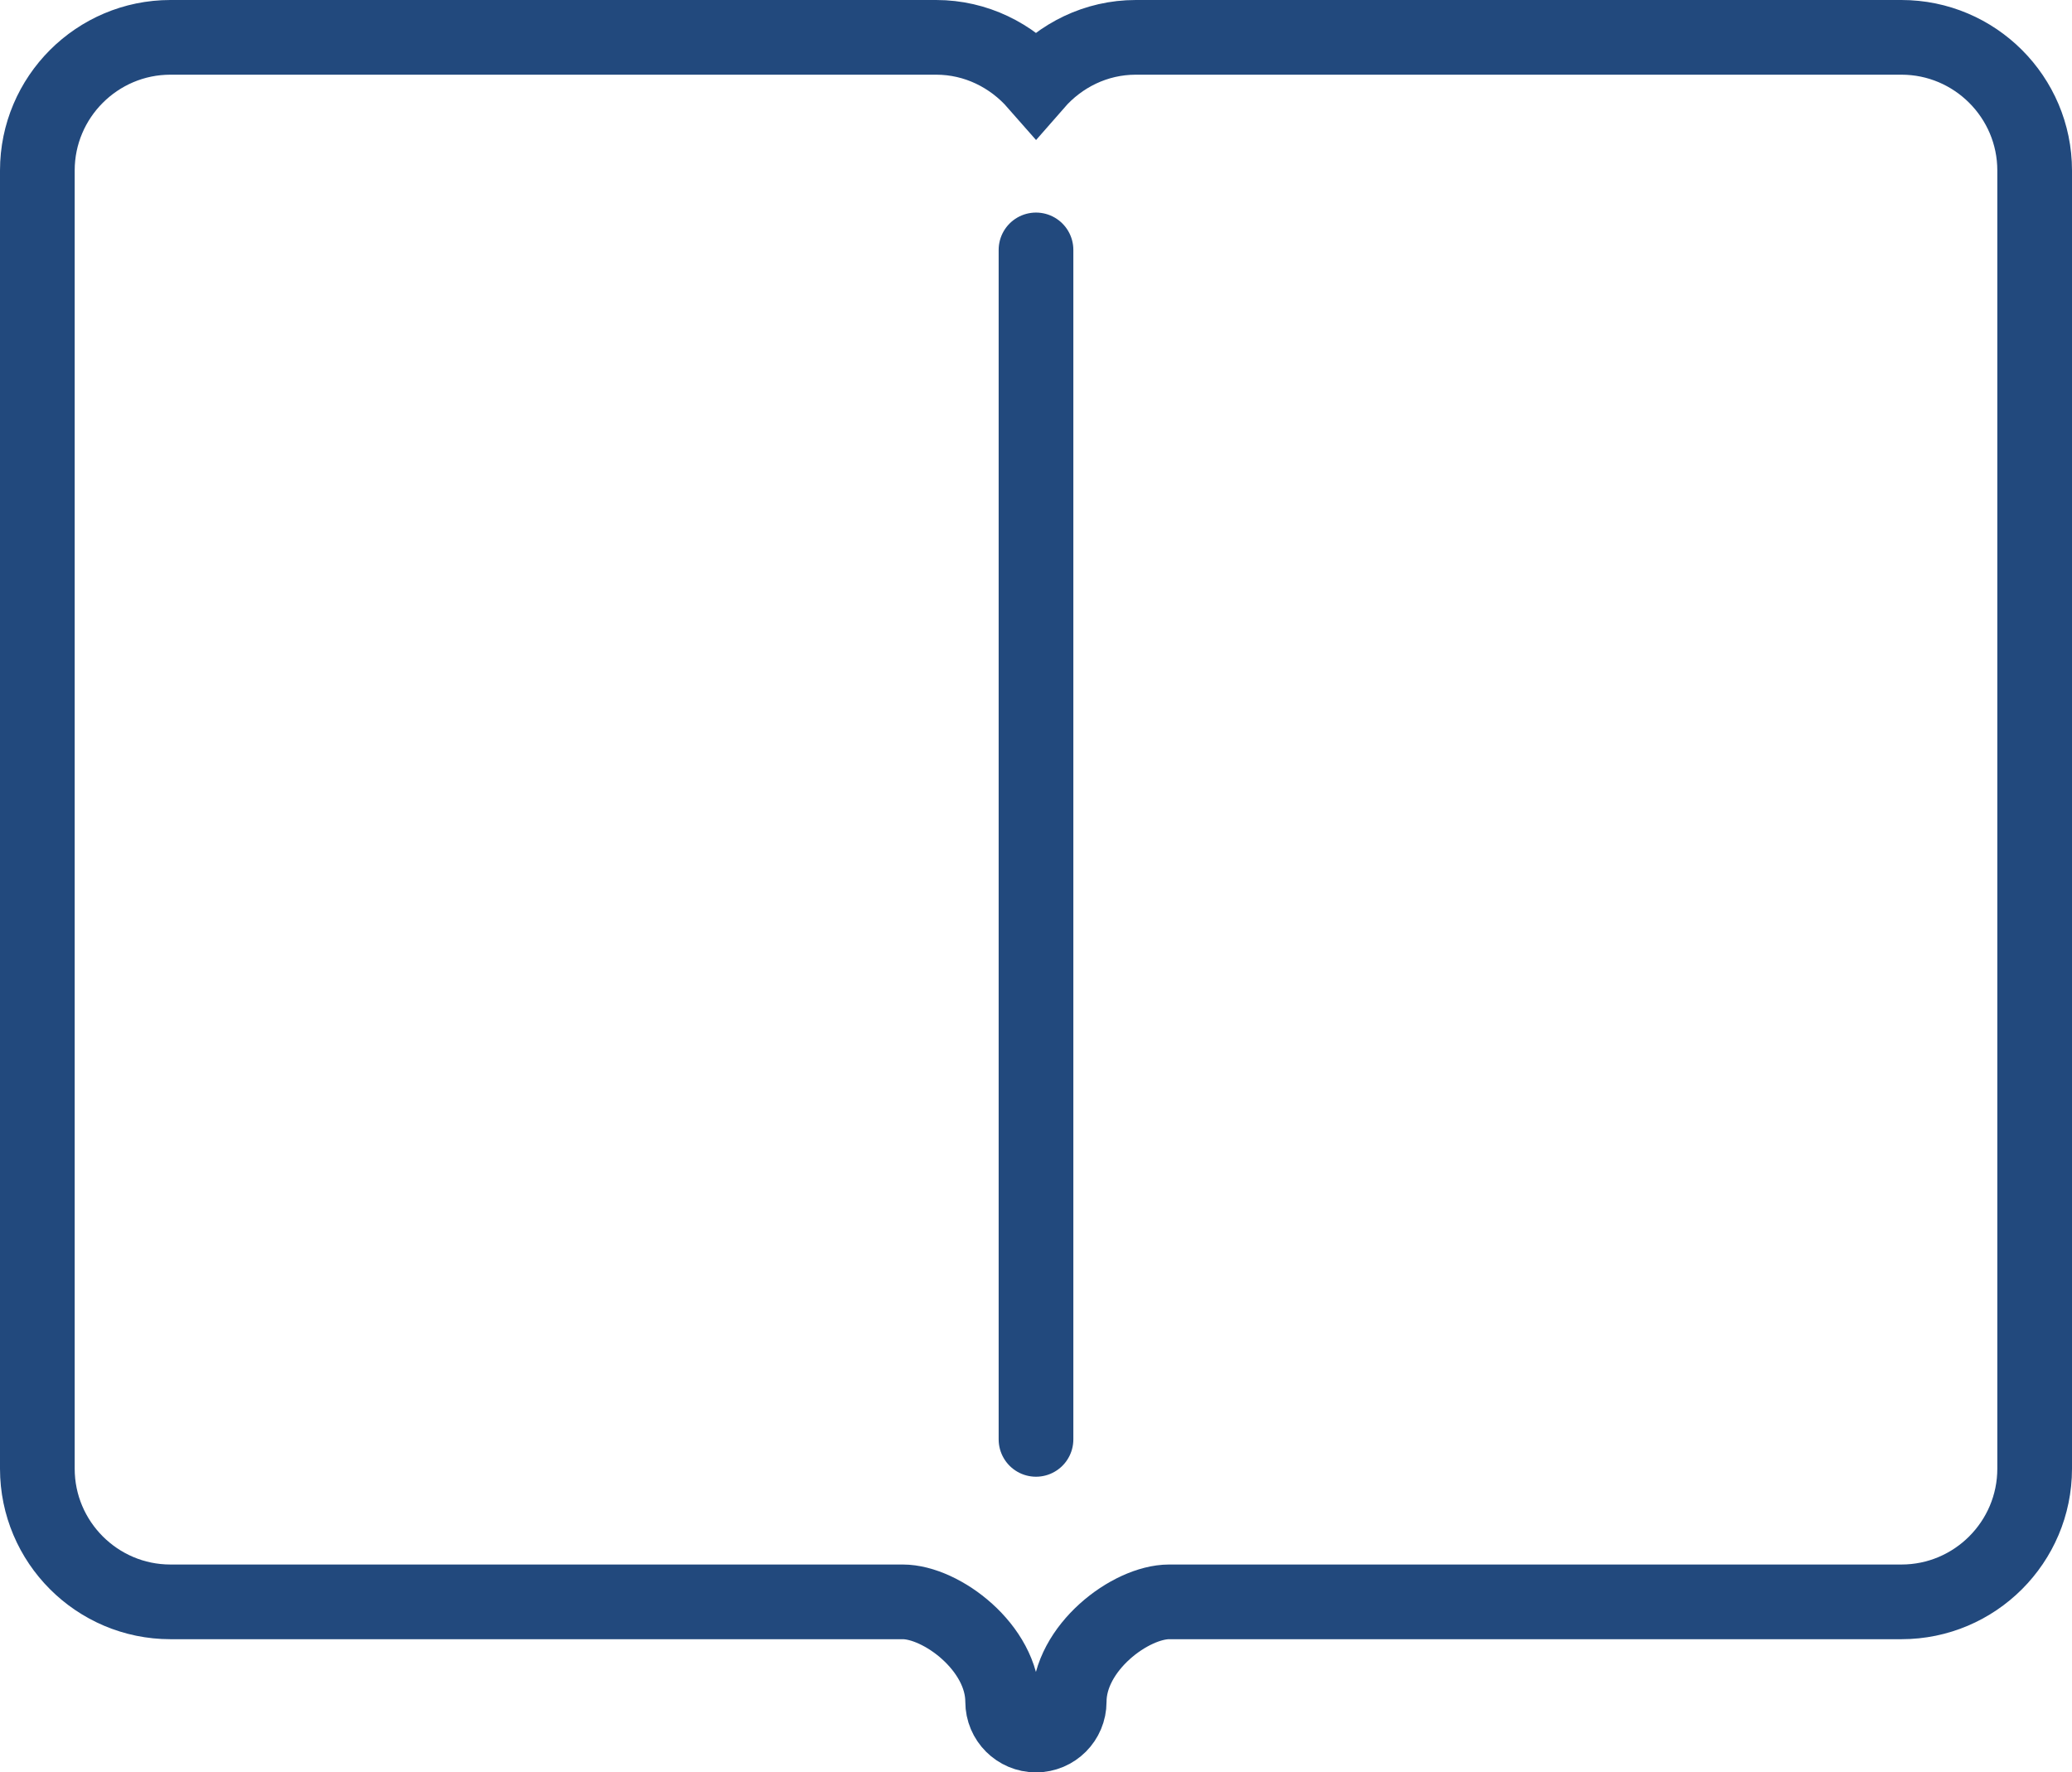 <?xml version="1.0" encoding="utf-8"?>
<!-- Generator: Adobe Illustrator 16.0.0, SVG Export Plug-In . SVG Version: 6.00 Build 0)  -->
<!DOCTYPE svg PUBLIC "-//W3C//DTD SVG 1.1//EN" "http://www.w3.org/Graphics/SVG/1.1/DTD/svg11.dtd">
<svg version="1.1" id="Layer_1" xmlns="http://www.w3.org/2000/svg" xmlns:xlink="http://www.w3.org/1999/xlink" x="0px" y="0px"
	 width="55.484px" height="47.46px" viewBox="0 0 55.484 47.46" enable-background="new 0 0 55.484 47.46" xml:space="preserve">
<path fill="none" stroke="#22497D" stroke-width="2" stroke-linecap="round" stroke-miterlimit="10" d="M50.917,1H30.414
	c-1.068,0-2.02,0.484-2.672,1.231C27.087,1.484,26.135,1,25.068,1H4.564C2.6,1,1,2.6,1,4.565v34.763c0,1.966,1.6,3.566,3.564,3.566
	h19.611c1.031,0,2.674,1.224,2.674,2.674c0,0.493,0.4,0.892,0.893,0.892c0.491,0,0.889-0.398,0.889-0.892
	c0-1.45,1.645-2.674,2.676-2.674h19.61c1.966,0,3.567-1.6,3.567-3.566V4.565C54.484,2.6,52.883,1,50.917,1z"/>
<line fill="none" stroke="#22497D" stroke-width="2" stroke-linecap="round" stroke-miterlimit="10" x1="27.742" y1="38.543" x2="27.742" y2="6.692"/>
</svg>
